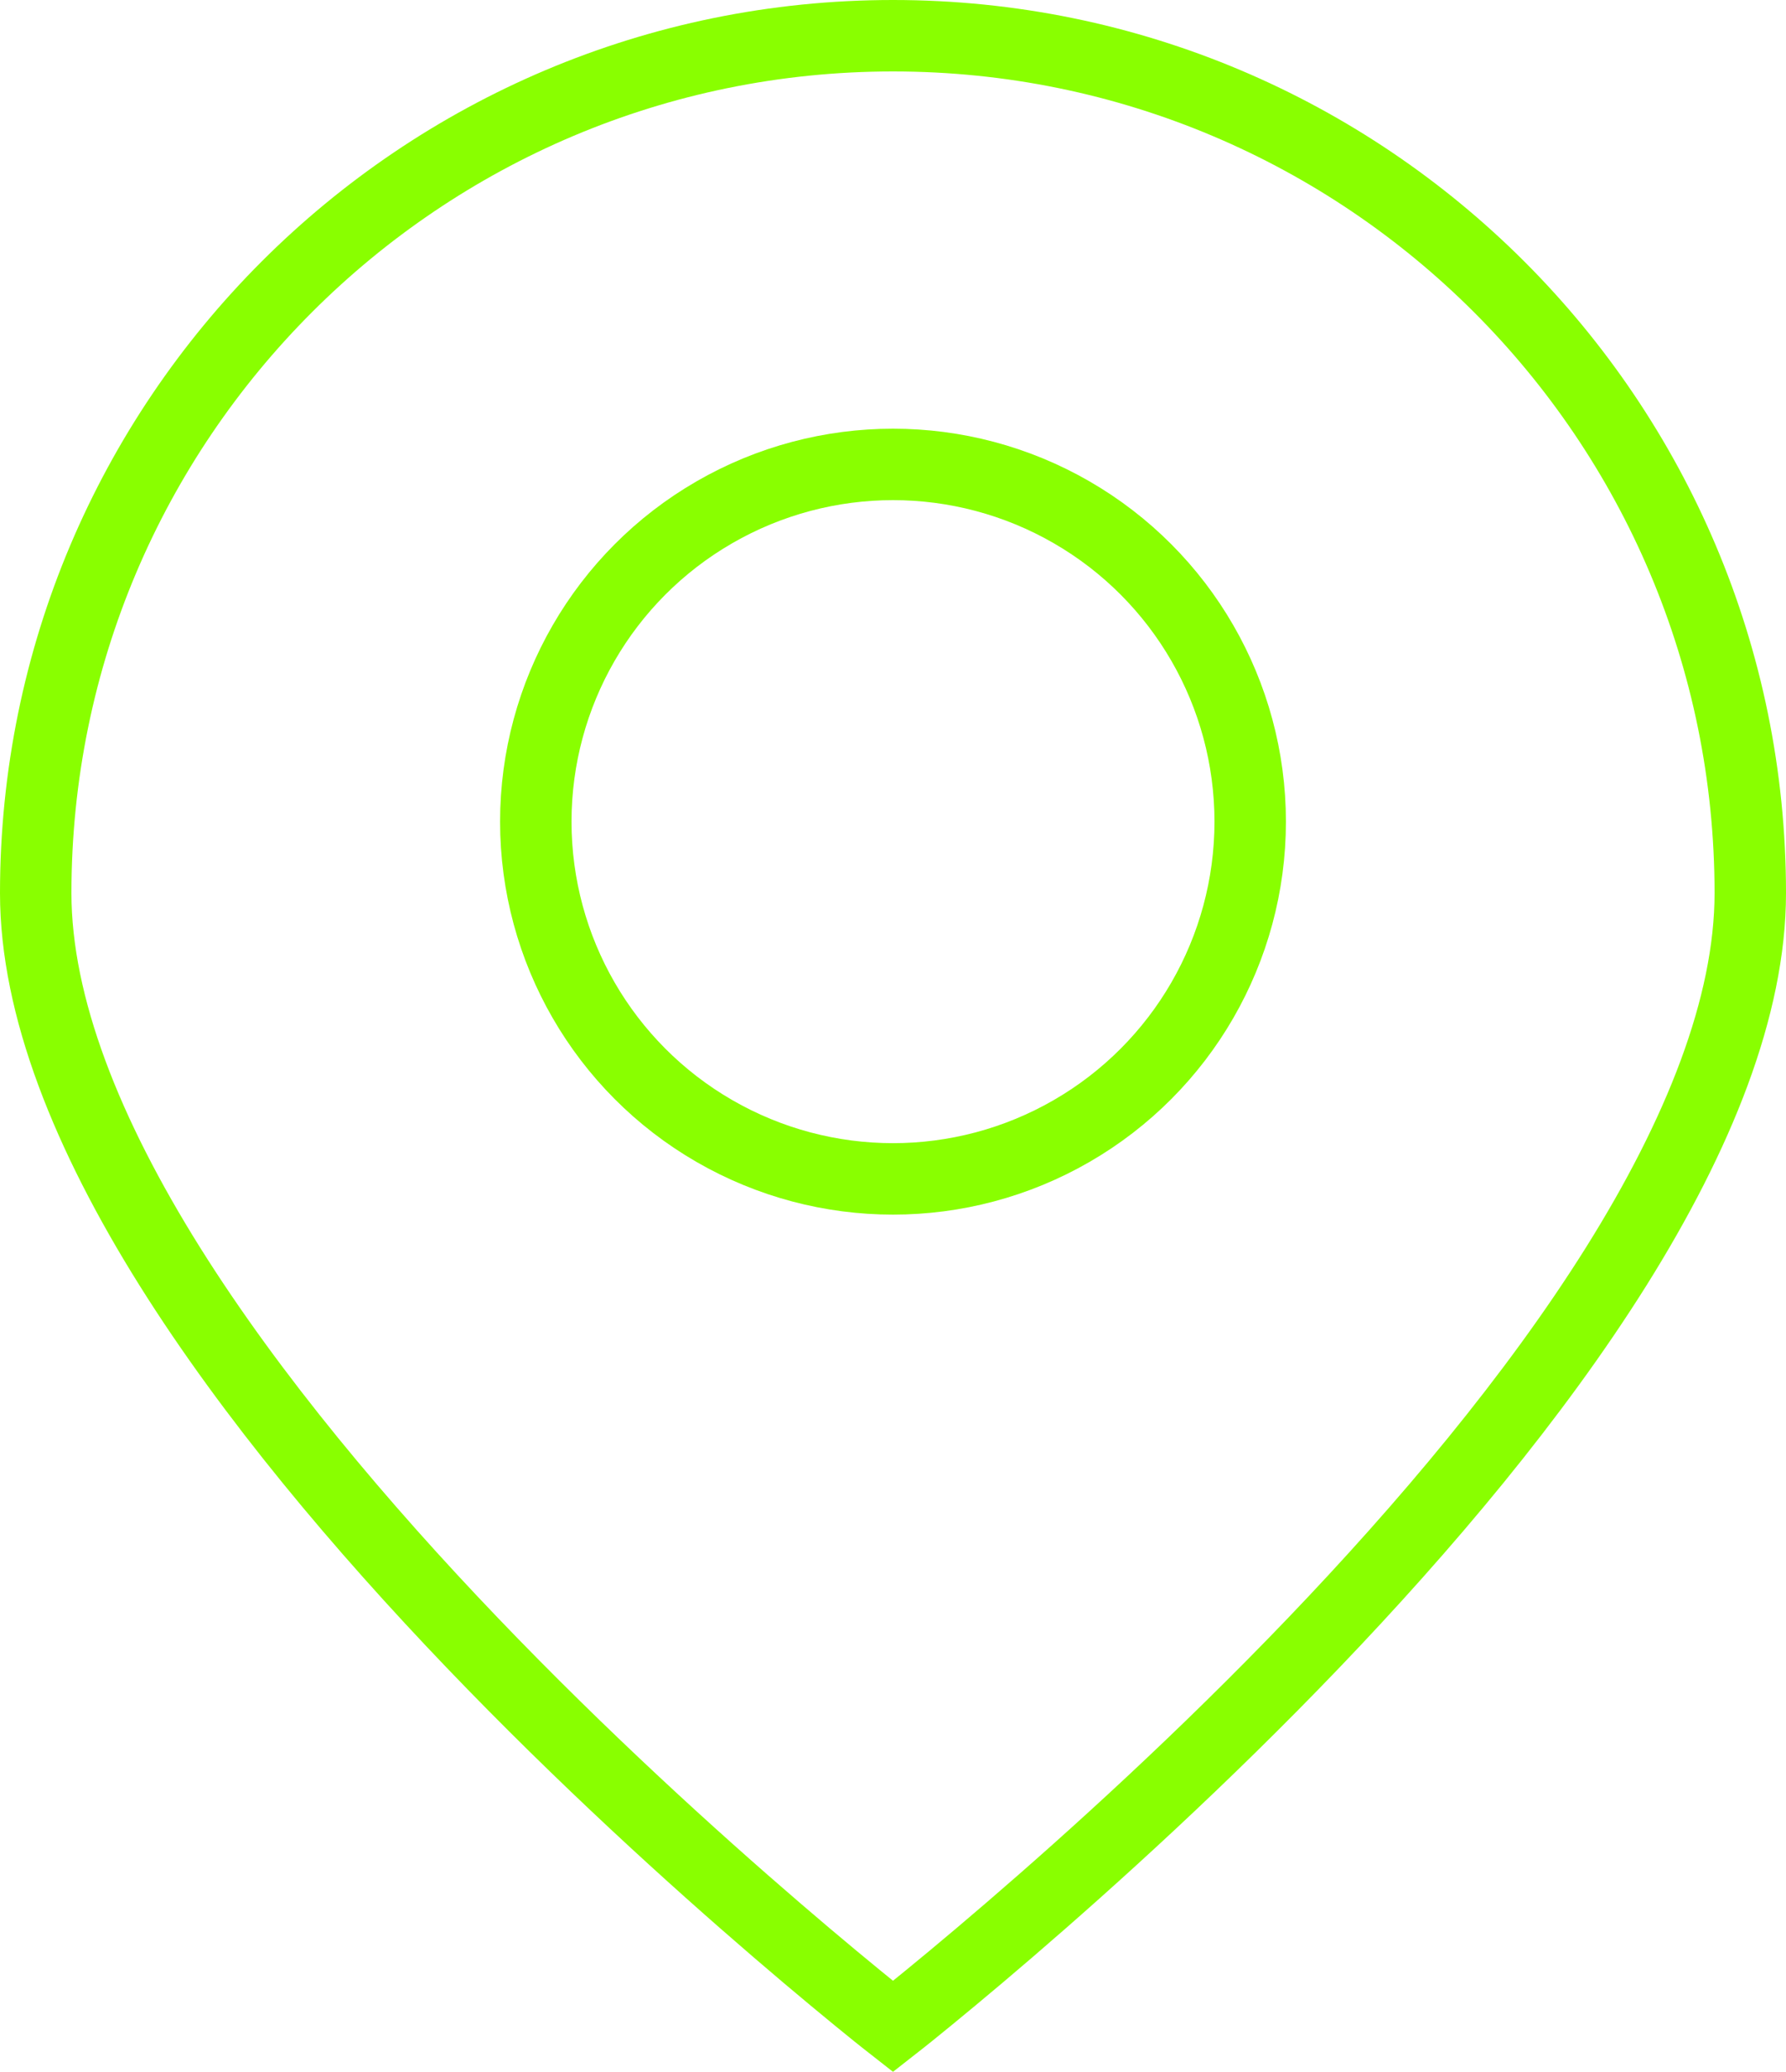 <svg width="25" height="29" viewBox="0 0 25 29" fill="none" xmlns="http://www.w3.org/2000/svg">
<path d="M12.5 0.5C19.127 0.5 24.5 5.873 24.5 12.5C24.5 14.087 23.776 15.885 22.623 17.726C21.476 19.556 19.939 21.375 18.389 22.993C16.841 24.609 15.291 26.013 14.127 27.014C13.546 27.514 13.061 27.913 12.723 28.186C12.64 28.253 12.565 28.311 12.5 28.362C12.435 28.311 12.36 28.253 12.277 28.186C11.939 27.913 11.454 27.514 10.873 27.014C9.709 26.013 8.159 24.609 6.611 22.993C5.061 21.375 3.524 19.556 2.377 17.726C1.224 15.885 0.5 14.087 0.5 12.5C0.5 5.873 5.873 0.5 12.5 0.5Z" stroke="#89FF00"/>
<circle cx="12.5" cy="11.5" r="5" stroke="#89FF00"/>
</svg>
